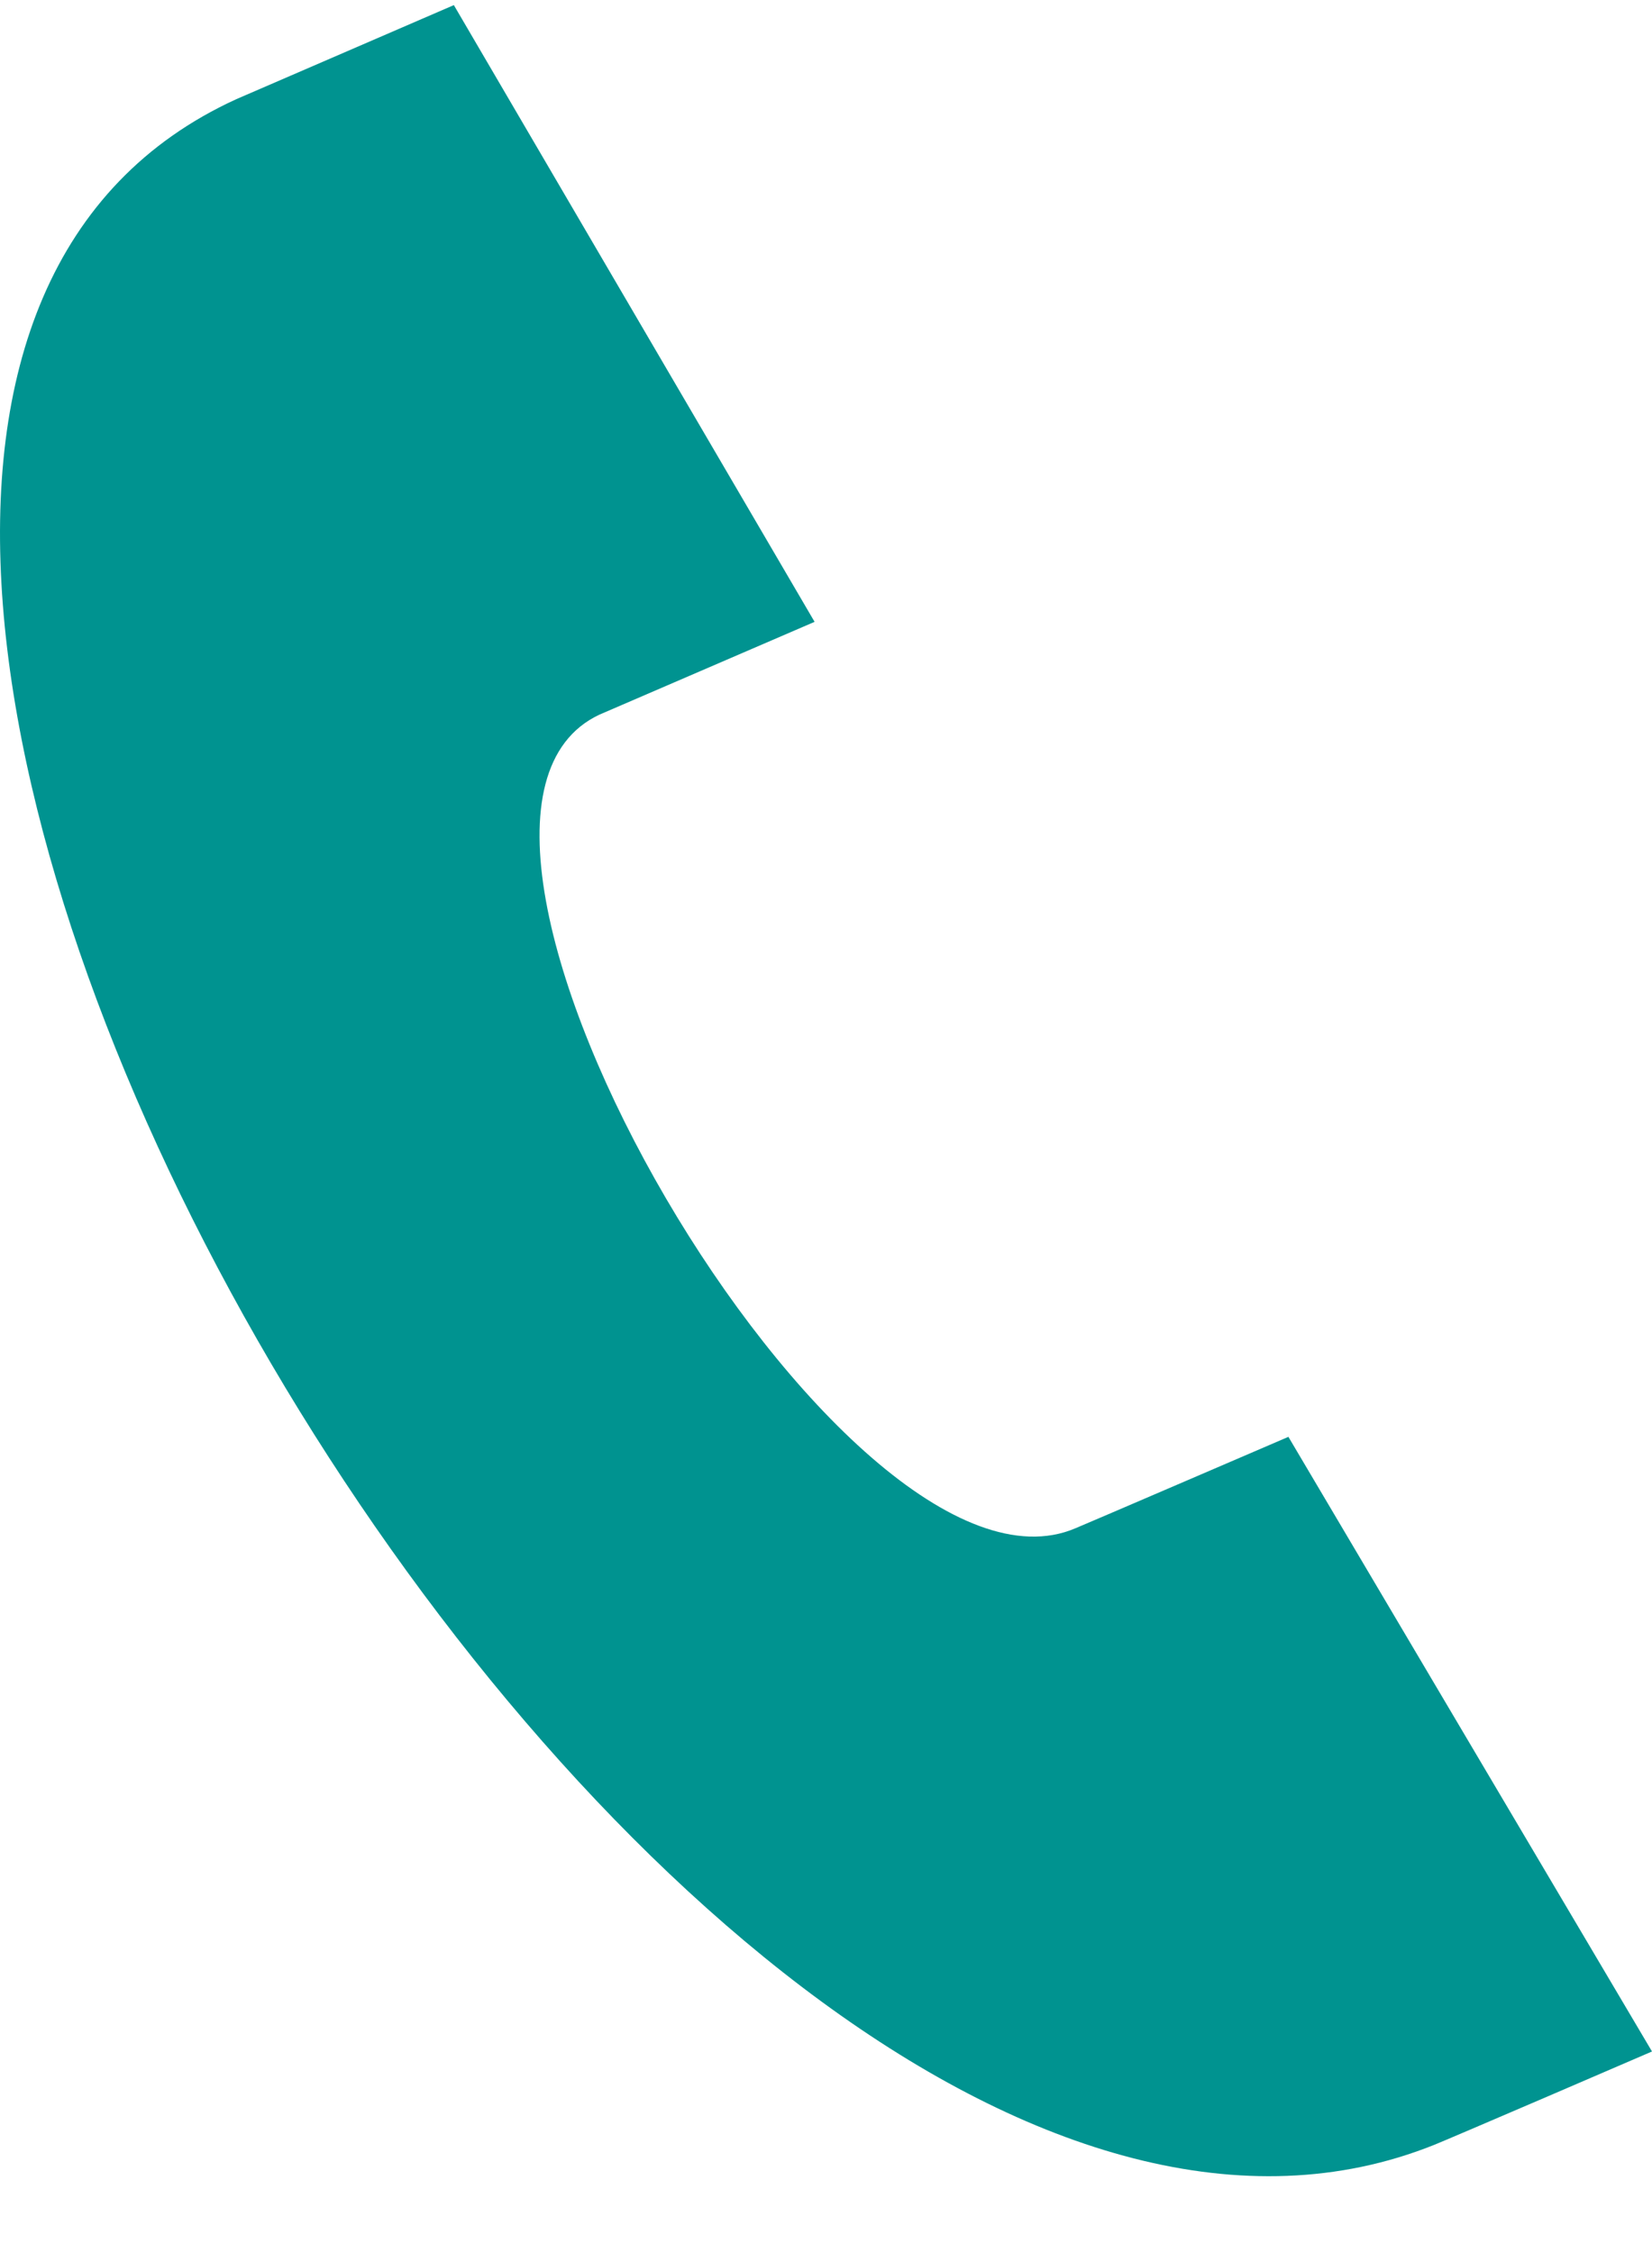 <svg width="11" height="15" viewBox="0 0 11 15" fill="none" xmlns="http://www.w3.org/2000/svg">
<path d="M11 13.658L8.579 9.566C8.574 9.568 7.222 10.15 7.16 10.175C5.62 10.829 2.486 5.465 3.991 4.758L5.424 4.14L3.022 0.034L1.574 0.66C-3.377 2.922 4.484 16.308 9.549 14.28C9.633 14.247 10.995 13.661 11 13.658Z" fill="#009390"/>
</svg>
